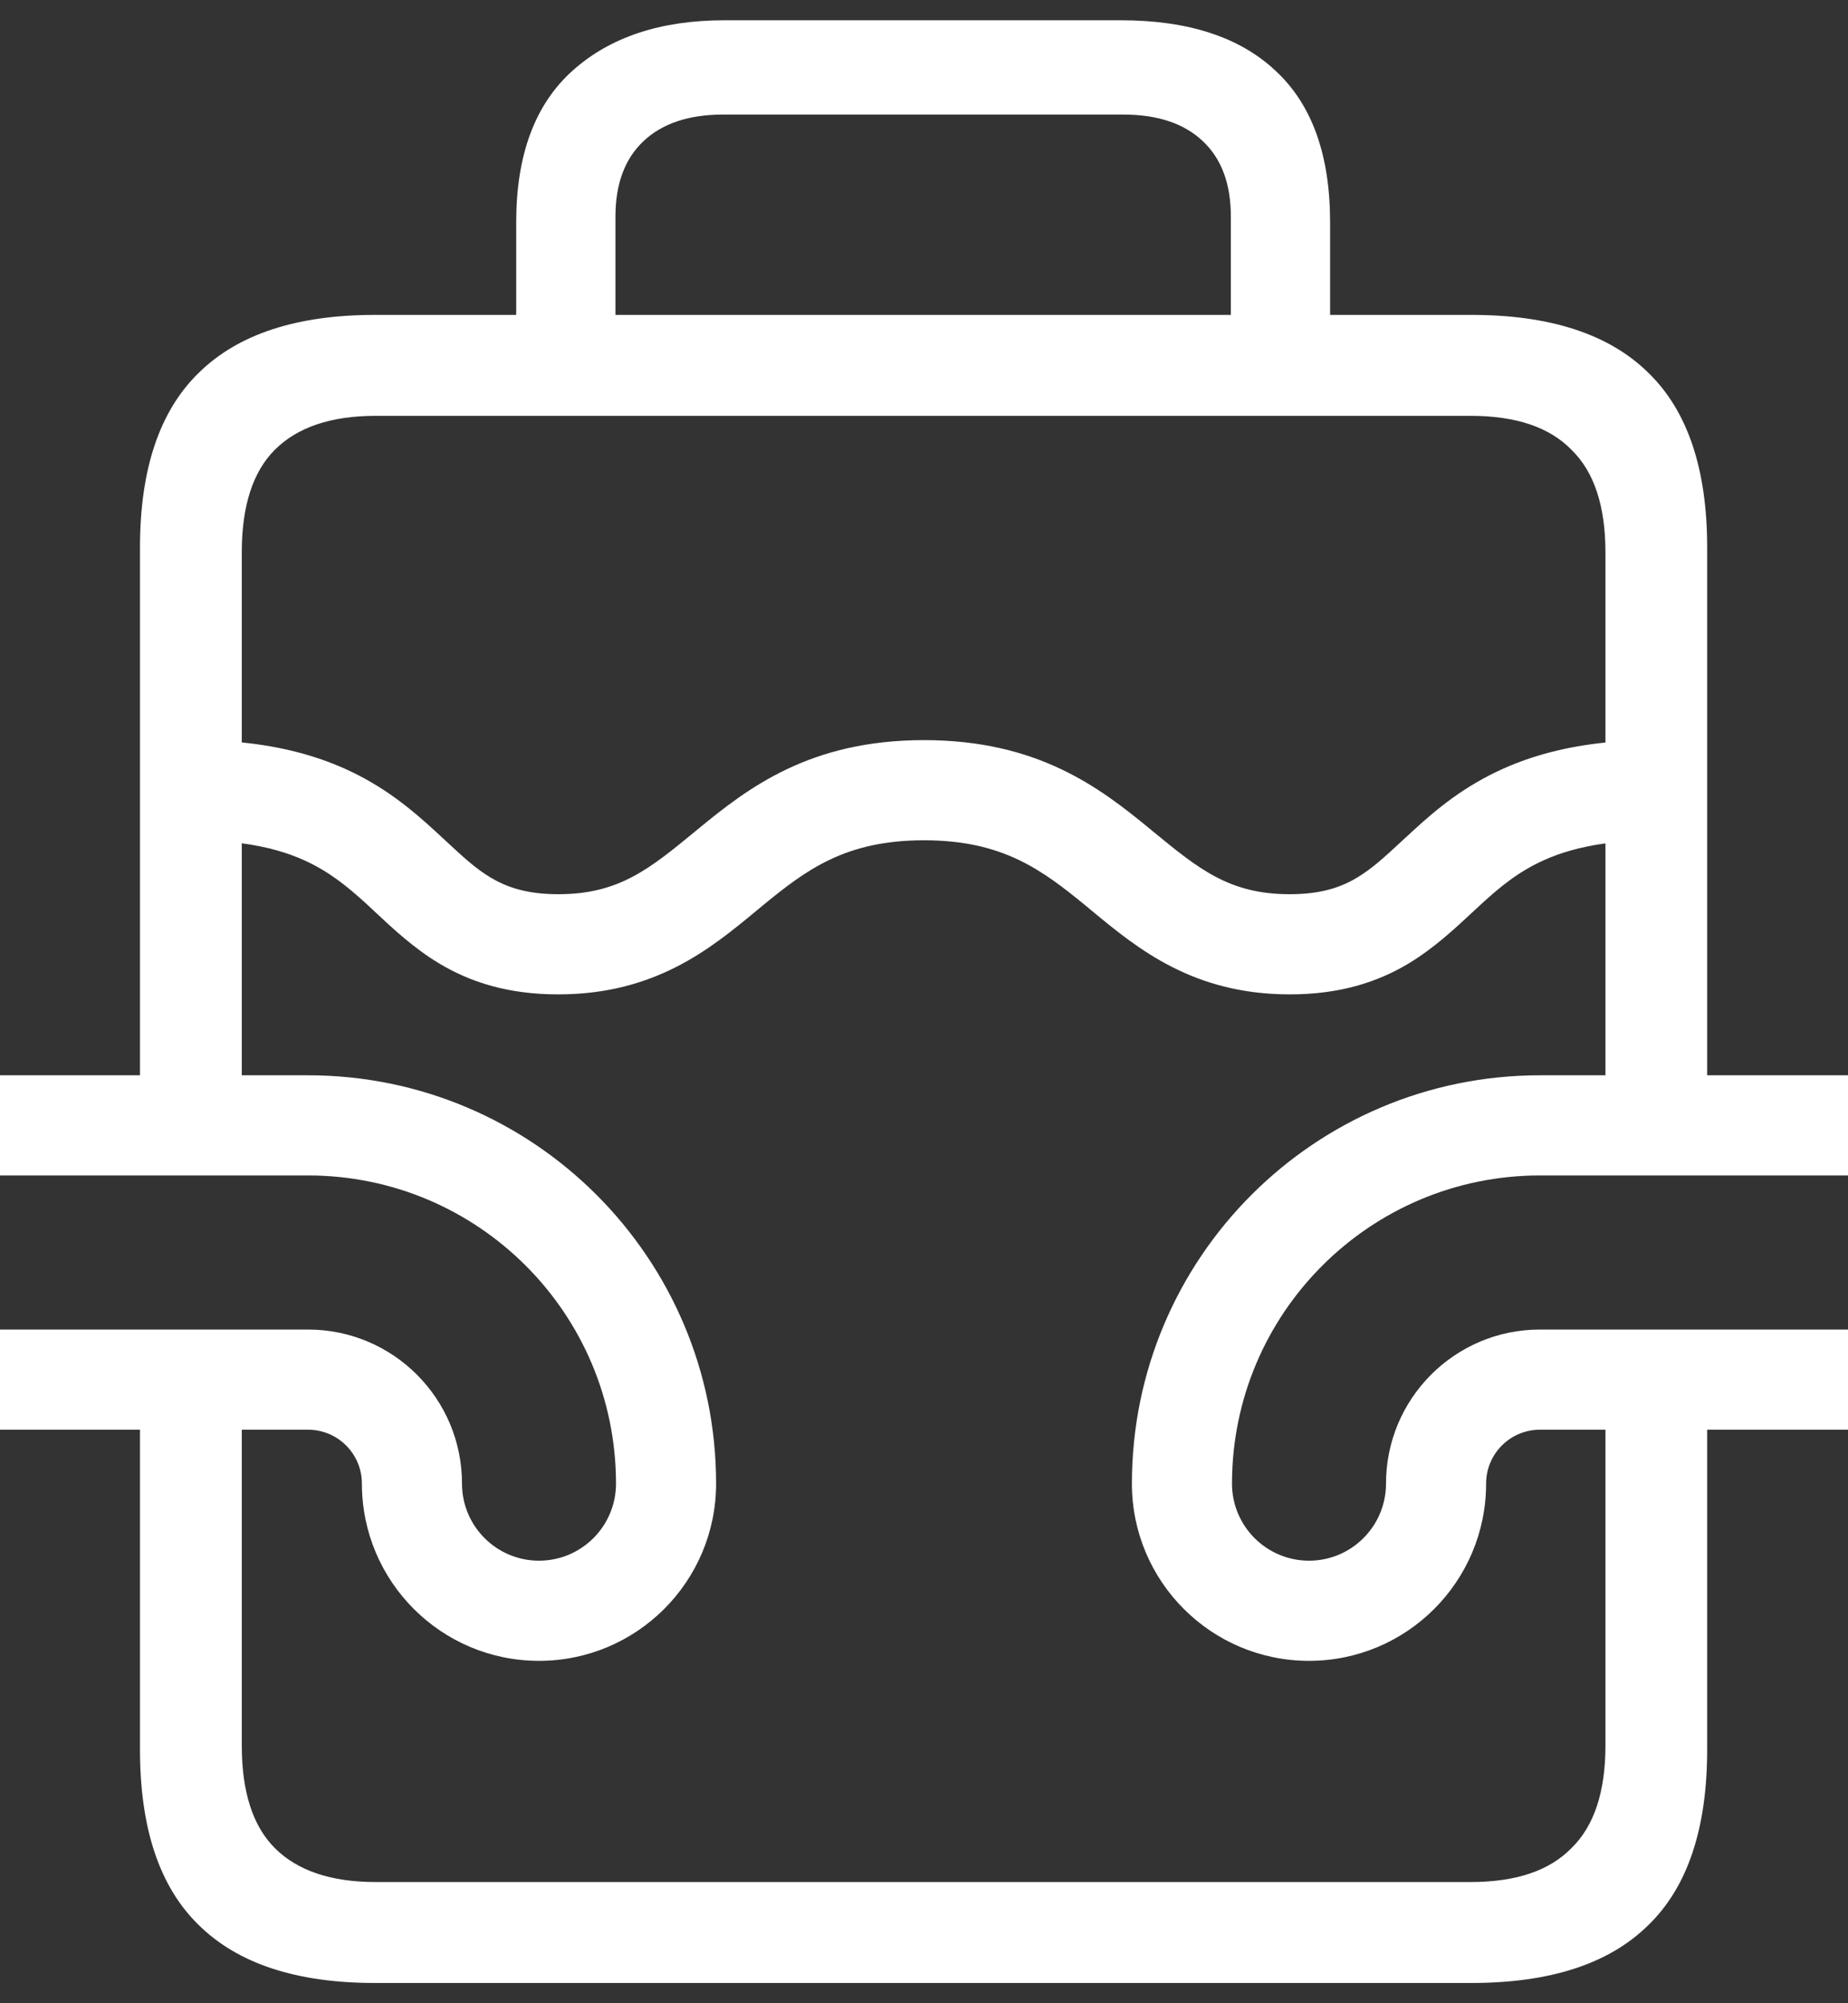 <svg width="24" height="26" viewBox="0 0 24 26" fill="none" xmlns="http://www.w3.org/2000/svg">
<rect x="0" y="0" width="24" height="26" fill="#333333" stroke="none"/>
<g id="septic.tank">
<path id="icon" fill-rule="evenodd" clip-rule="evenodd" d="M2.581 24.985C3.09 25.487 3.852 25.737 4.869 25.737H19.109C20.134 25.737 20.9 25.487 21.408 24.985C21.917 24.491 22.171 23.732 22.171 22.708V18.556H24L24 17.256H20C18.895 17.256 18 18.151 18 19.256C18 19.808 17.552 20.256 17 20.256C16.448 20.256 16 19.808 16 19.256C16 17.047 17.791 15.256 20 15.256H24L24 13.956H22.171V7.105C22.171 6.089 21.917 5.333 21.408 4.839C20.9 4.338 20.134 4.087 19.109 4.087H17.274V2.884C17.274 2.01 17.038 1.355 16.565 0.918C16.1 0.481 15.43 0.263 14.557 0.263H9.411C8.58 0.263 7.922 0.481 7.435 0.918C6.948 1.355 6.704 2.01 6.704 2.884V4.087H4.869C3.852 4.087 3.09 4.338 2.581 4.839C2.073 5.333 1.818 6.089 1.818 7.105V13.956H1.21593e-05L0 15.256H4C6.209 15.256 8 17.047 8 19.256C8 19.808 7.552 20.256 7 20.256C6.448 20.256 6 19.808 6 19.256C6 18.151 5.105 17.256 4 17.256H1.21593e-05L0 18.556H1.818V22.708C1.818 23.732 2.073 24.491 2.581 24.985ZM3.14 18.556H4C4.387 18.556 4.7 18.869 4.7 19.256C4.7 20.526 5.73 21.556 7 21.556C8.27 21.556 9.3 20.526 9.3 19.256C9.3 16.329 6.927 13.956 4 13.956H3.14V10.945C3.477 10.99 3.736 11.069 3.943 11.162C4.267 11.307 4.507 11.501 4.763 11.735C4.801 11.77 4.84 11.807 4.882 11.846C5.102 12.052 5.374 12.306 5.696 12.5C6.11 12.75 6.603 12.906 7.25 12.906C8.509 12.906 9.228 12.312 9.811 11.831L9.899 11.758C10.47 11.289 10.978 10.906 12 10.906C13.022 10.906 13.531 11.289 14.104 11.758L14.193 11.832C14.775 12.312 15.495 12.906 16.75 12.906C17.396 12.906 17.888 12.75 18.302 12.5C18.622 12.306 18.894 12.053 19.114 11.848C19.156 11.808 19.196 11.771 19.235 11.736C19.491 11.501 19.731 11.307 20.056 11.162C20.261 11.07 20.517 10.992 20.85 10.946V13.956H20C17.073 13.956 14.7 16.329 14.7 19.256C14.7 20.526 15.73 21.556 17 21.556C18.27 21.556 19.3 20.526 19.3 19.256C19.3 18.869 19.613 18.556 20 18.556H20.85V22.654C20.85 23.256 20.703 23.7 20.409 23.986C20.123 24.28 19.686 24.427 19.099 24.427H4.88C4.3 24.427 3.863 24.28 3.569 23.986C3.283 23.7 3.14 23.256 3.14 22.654V18.556ZM3.14 9.636V7.17C3.14 6.568 3.283 6.124 3.569 5.838C3.863 5.544 4.3 5.397 4.88 5.397H19.099C19.686 5.397 20.123 5.544 20.409 5.838C20.703 6.124 20.85 6.568 20.85 7.17V9.637C20.329 9.691 19.898 9.809 19.526 9.975C19.01 10.205 18.648 10.51 18.358 10.776C18.301 10.828 18.248 10.877 18.198 10.923C17.981 11.124 17.825 11.269 17.63 11.387C17.424 11.512 17.165 11.606 16.75 11.606C15.967 11.606 15.57 11.28 14.975 10.792L14.928 10.753C14.282 10.223 13.478 9.606 12 9.606C10.522 9.606 9.719 10.223 9.073 10.754L9.028 10.791C8.434 11.279 8.036 11.606 7.25 11.606C6.833 11.606 6.574 11.511 6.367 11.387C6.172 11.269 6.016 11.124 5.798 10.922C5.749 10.877 5.697 10.828 5.64 10.776C5.35 10.511 4.989 10.205 4.474 9.975C4.099 9.808 3.664 9.689 3.14 9.636ZM7.993 4.087H15.985V2.809C15.985 2.386 15.864 2.06 15.62 1.831C15.377 1.602 15.033 1.487 14.589 1.487H9.39C8.946 1.487 8.602 1.602 8.358 1.831C8.115 2.06 7.993 2.386 7.993 2.809V4.087Z" fill="white"/>
</g>
</svg>

